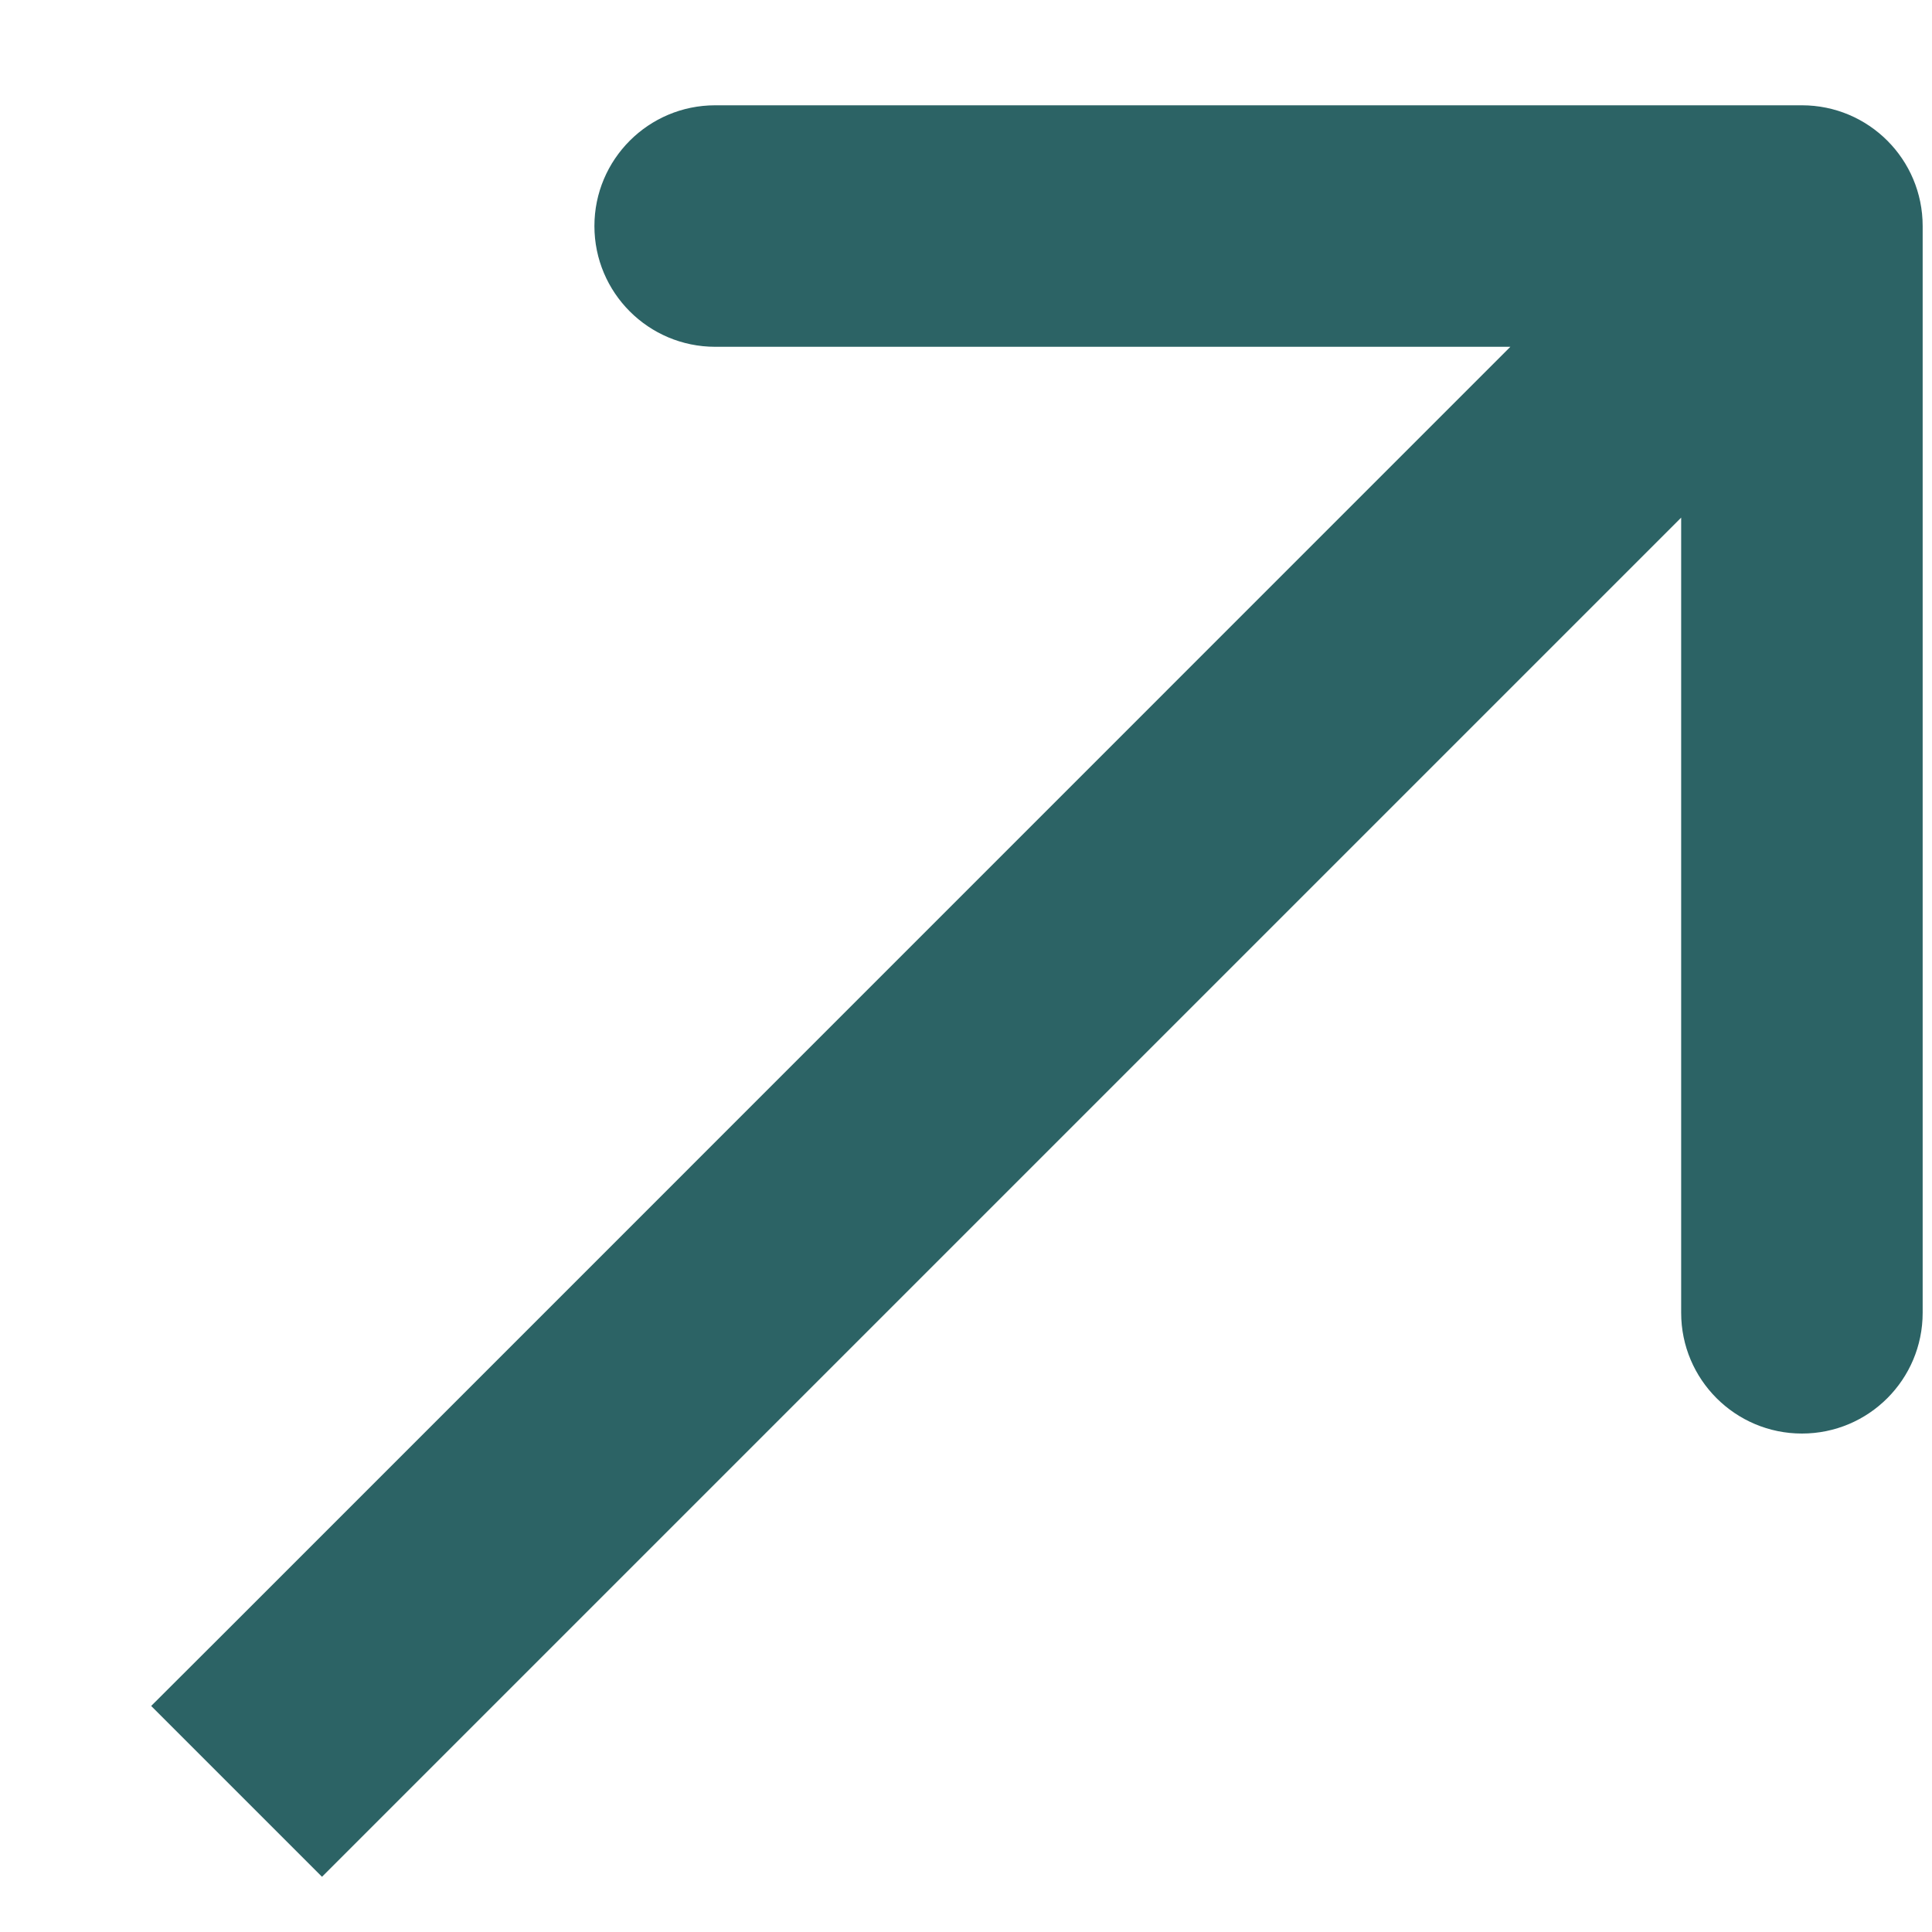 <?xml version="1.0" encoding="UTF-8"?> <svg xmlns="http://www.w3.org/2000/svg" width="12" height="12" viewBox="0 0 12 12" fill="none"><path d="M1.47 10.066L0.939 10.596L2 11.657L2.53 11.127L1.47 10.066ZM11.942 1.404C11.942 0.99 11.607 0.654 11.192 0.654L4.442 0.654C4.028 0.654 3.692 0.99 3.692 1.404C3.692 1.818 4.028 2.154 4.442 2.154H10.442V8.154C10.442 8.568 10.778 8.904 11.192 8.904C11.607 8.904 11.942 8.568 11.942 8.154L11.942 1.404ZM2.53 11.127L11.723 1.934L10.662 0.873L1.47 10.066L2.53 11.127Z" fill="#2C6365"></path></svg> 
